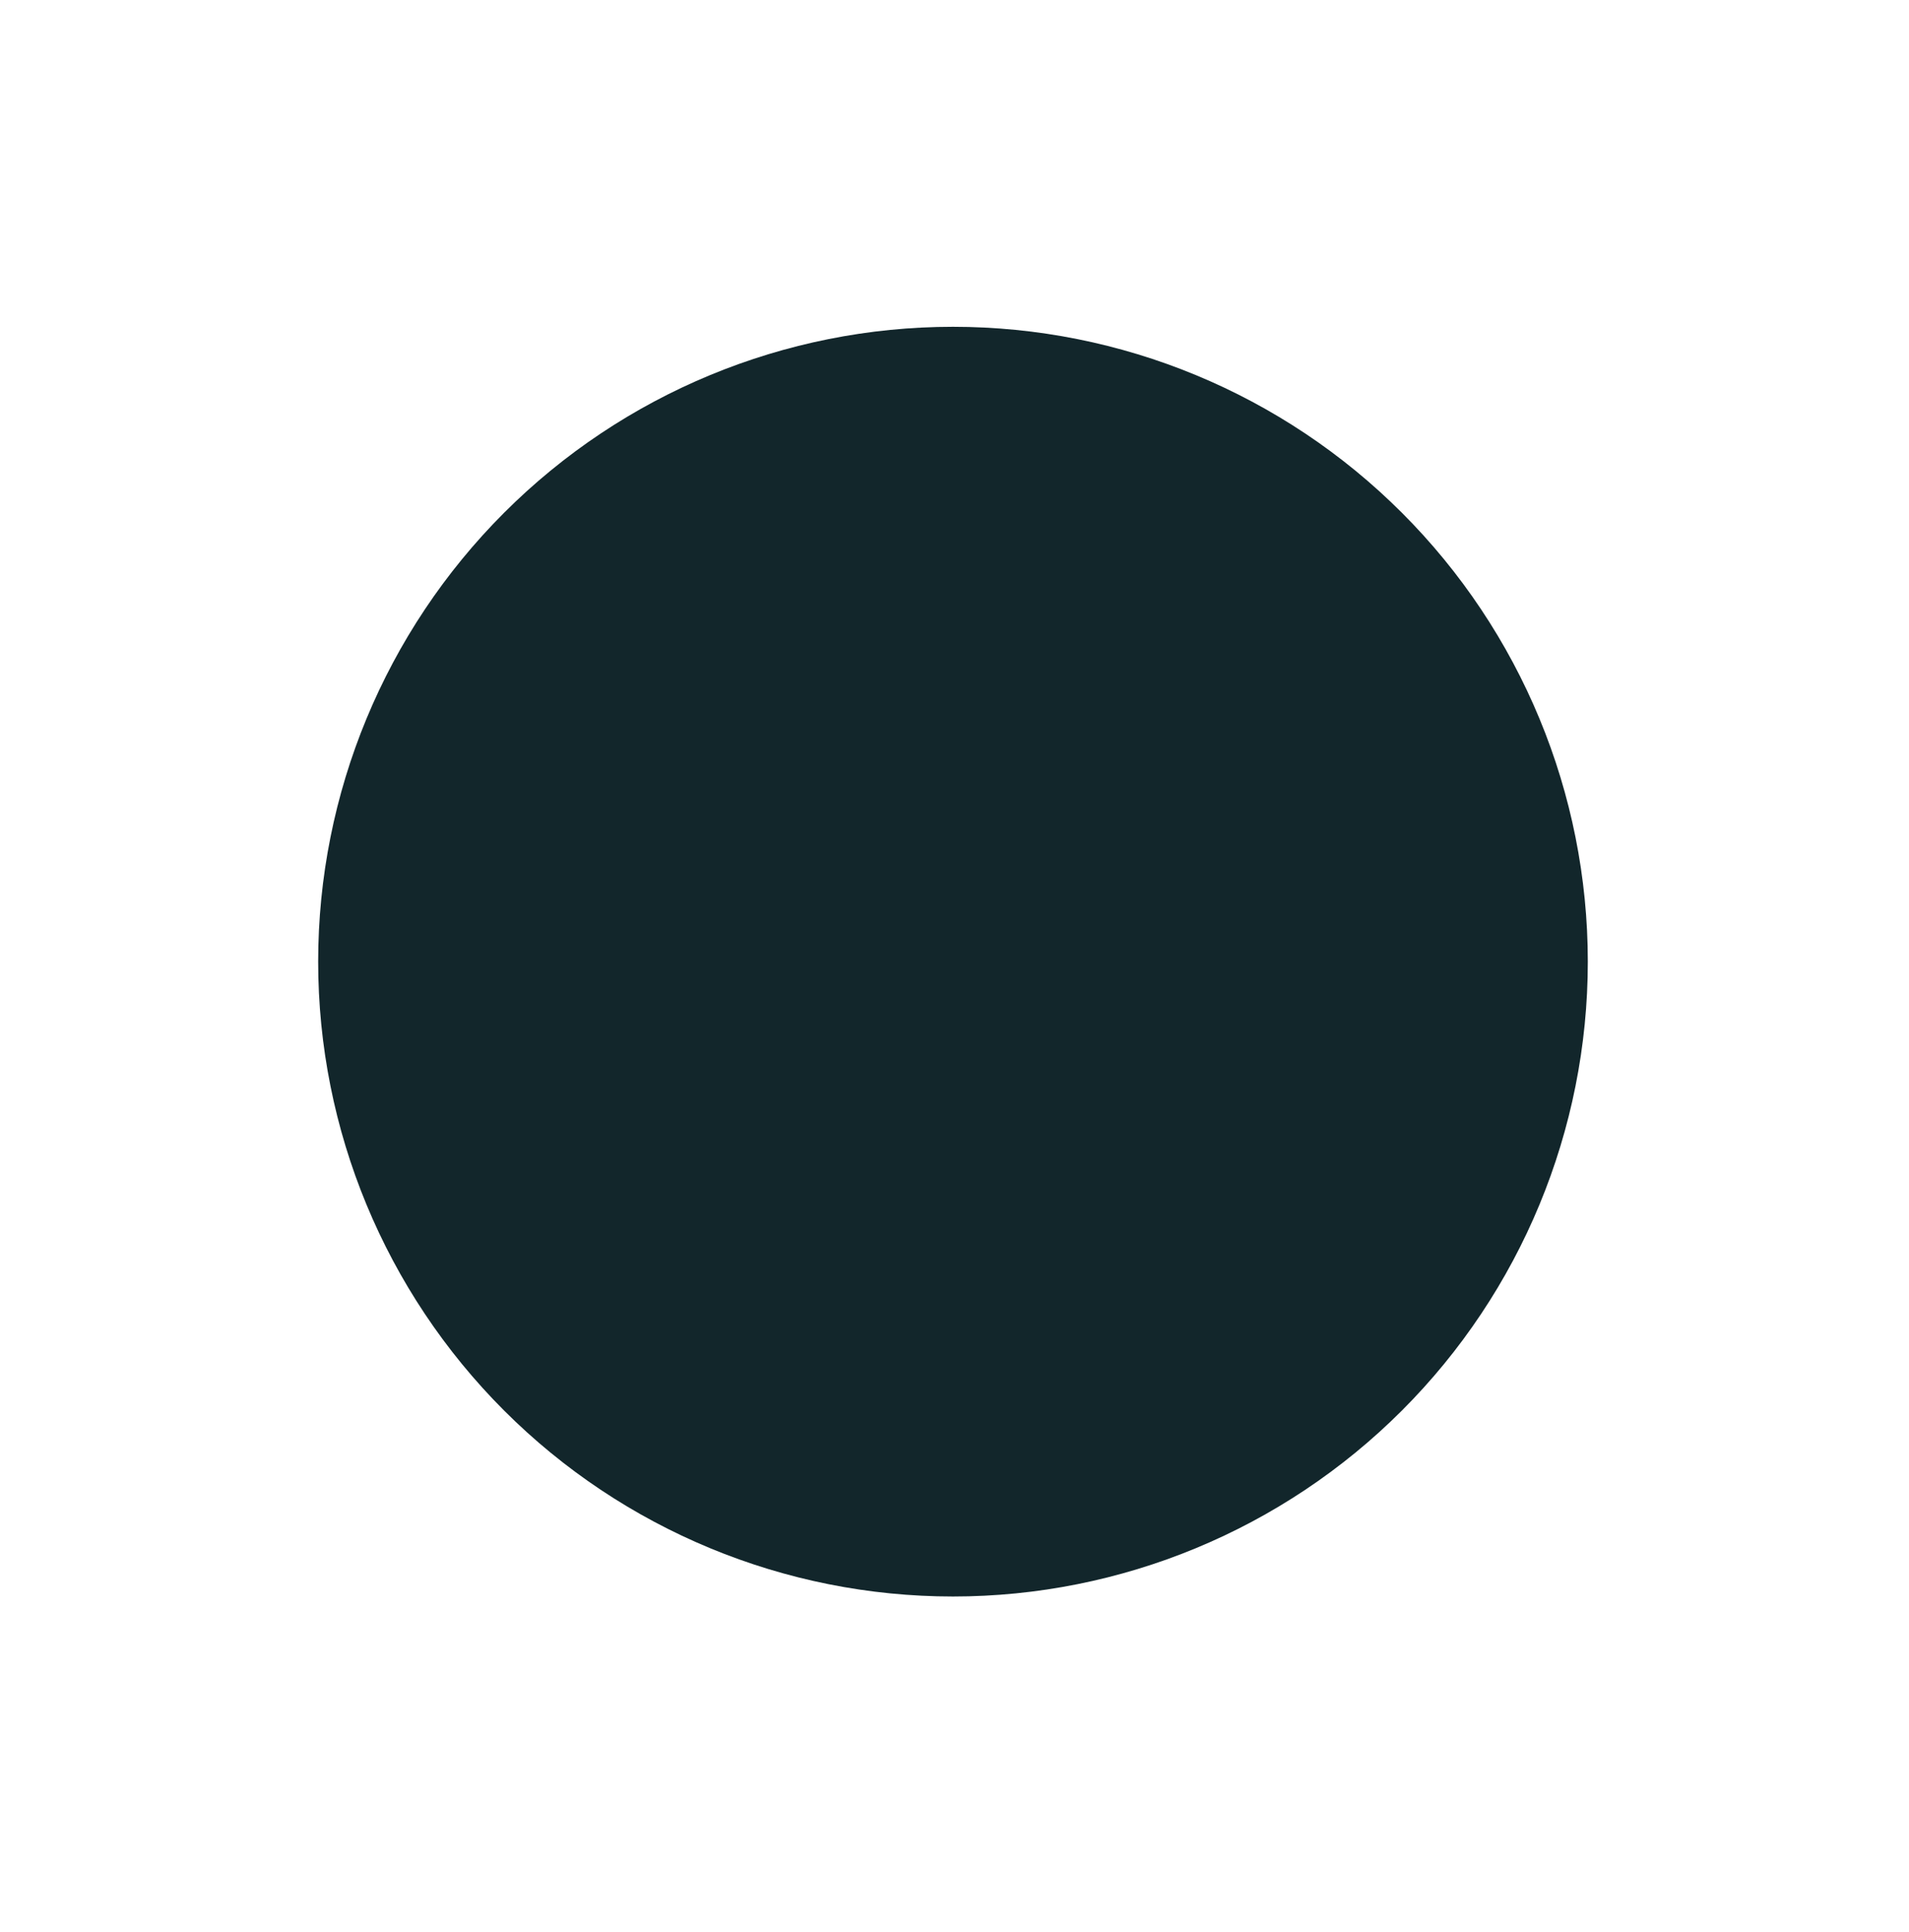 <?xml version="1.0" encoding="utf-8"?>
<svg xmlns="http://www.w3.org/2000/svg" fill="none" height="100%" overflow="visible" preserveAspectRatio="none" style="display: block;" viewBox="0 0 84 85" width="100%">
<g filter="url(#filter0_d_0_760)" id="Vector">
<path d="M41.934 13C34.525 13 27.42 15.943 22.182 21.182C16.943 26.42 14 33.525 14 40.934C14 48.342 16.943 55.447 22.182 60.686C27.42 65.924 34.525 68.867 41.934 68.867C49.342 68.867 56.447 65.924 61.686 60.686C66.924 55.447 69.867 48.342 69.867 40.934C69.867 33.525 66.924 26.42 61.686 21.182C56.447 15.943 49.342 13 41.934 13Z" fill="#12262B"/>
</g>
<defs>
<filter color-interpolation-filters="sRGB" filterUnits="userSpaceOnUse" height="83.456" id="filter0_d_0_760" width="83.456" x="0.206" y="0.585">
<feFlood flood-opacity="0" result="BackgroundImageFix"/>
<feColorMatrix in="SourceAlpha" result="hardAlpha" type="matrix" values="0 0 0 0 0 0 0 0 0 0 0 0 0 0 0 0 0 0 127 0"/>
<feOffset dy="1.379"/>
<feGaussianBlur stdDeviation="6.897"/>
<feComposite in2="hardAlpha" operator="out"/>
<feColorMatrix type="matrix" values="0 0 0 0 0 0 0 0 0 0 0 0 0 0 0 0 0 0 0.25 0"/>
<feBlend in2="BackgroundImageFix" mode="normal" result="effect1_dropShadow_0_760"/>
<feBlend in="SourceGraphic" in2="effect1_dropShadow_0_760" mode="normal" result="shape"/>
</filter>
</defs>
</svg>